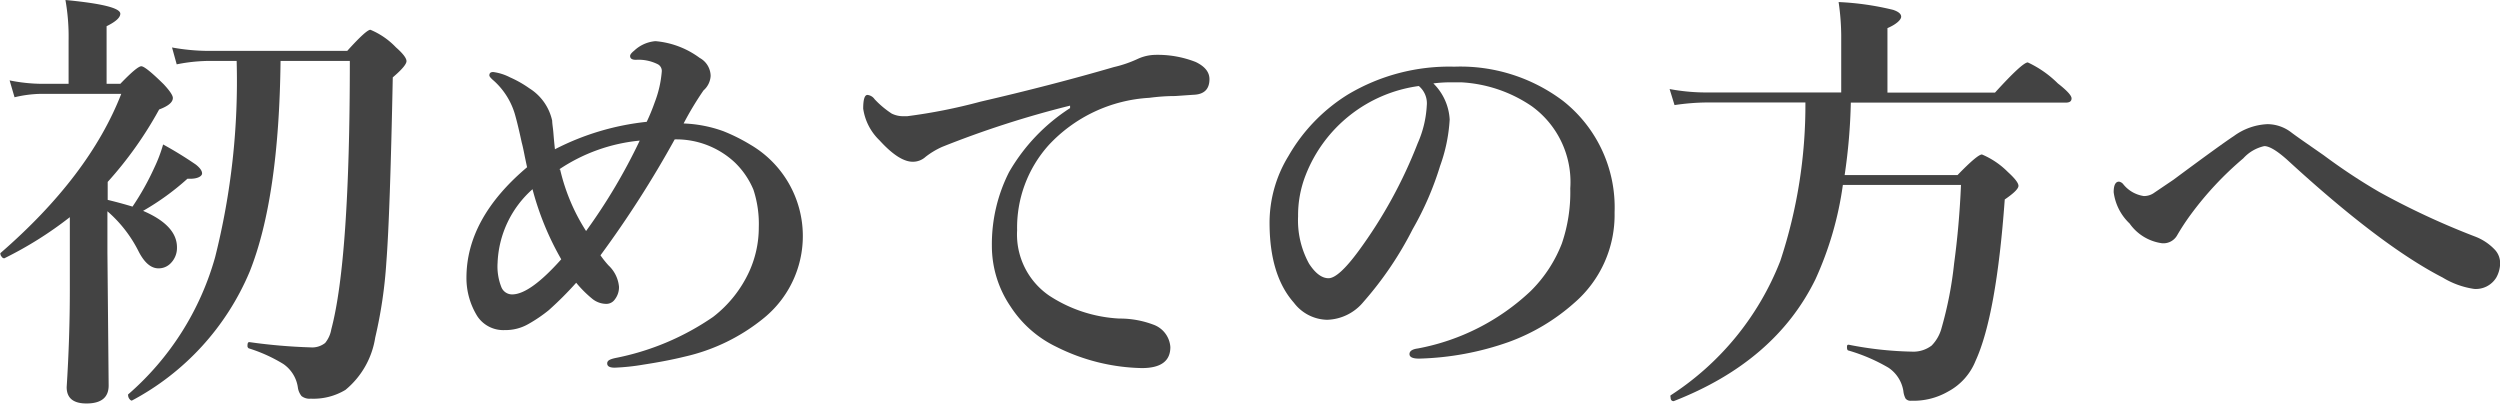 <svg xmlns="http://www.w3.org/2000/svg" viewBox="0 0 182.23 29.44"><defs><style>.cls-1{isolation:isolate;}.cls-2{fill:#434343;}</style></defs><title>sec1_ttl</title><g id="レイヤー_2" data-name="レイヤー 2"><g id="レイヤー_1-2" data-name="レイヤー 1"><g class="cls-1"><path class="cls-2" d="M9.66,15.06a19.33,19.33,0,0,0,1.59-2.84,10.62,10.62,0,0,0,.64-1.69A27.86,27.86,0,0,1,14.28,12c.3.24.45.45.45.64s-.29.39-.87.39h-.2a18.61,18.61,0,0,1-3.23,2.34q2.47,1.06,2.47,2.66a1.58,1.58,0,0,1-.44,1.14,1.21,1.21,0,0,1-.91.39q-.81,0-1.44-1.22a9.48,9.48,0,0,0-2.28-2.94v3l.09,9.7q0,1.31-1.62,1.31-1.44,0-1.44-1.19.23-3.62.23-7.06V15.83a27.26,27.26,0,0,1-4.78,3s0,0,0,0-.12,0-.19-.12a.32.32,0,0,1-.09-.2.09.09,0,0,1,0-.06Q6.5,12.84,8.84,6.84H3.06a8.84,8.84,0,0,0-2,.25L.7,5.86a12.19,12.19,0,0,0,2.36.25H5V2.94A15.22,15.22,0,0,0,4.77,0q4,.38,4,1,0,.42-1,.91V6.11h1Q10,4.83,10.3,4.83t1.63,1.31q.67.72.67,1,0,.47-1,.84a27.72,27.72,0,0,1-3.75,5.28v1.31Q8.73,14.78,9.66,15.06ZM20.45,4.44q-.11,10-2.25,15.36A18.94,18.94,0,0,1,9.61,29.2h0q-.09,0-.19-.14a.44.44,0,0,1-.08-.23.1.1,0,0,1,0-.08,20.61,20.61,0,0,0,6.34-10A52.54,52.54,0,0,0,17.25,4.44h-2a12.5,12.5,0,0,0-2.37.25l-.34-1.23a15.17,15.17,0,0,0,2.66.25H25.31Q26.7,2.17,27,2.17a5.48,5.48,0,0,1,1.86,1.28q.76.67.77,1t-1,1.19q-.2,10.06-.47,13.5a33.1,33.1,0,0,1-.81,5.47,6.16,6.16,0,0,1-2.17,3.81,4.52,4.52,0,0,1-2.53.64.94.94,0,0,1-.67-.19,1.28,1.28,0,0,1-.27-.64,2.5,2.5,0,0,0-1.06-1.7,11.22,11.22,0,0,0-2.52-1.14.2.2,0,0,1-.09-.2c0-.19.05-.27.16-.25a40.43,40.43,0,0,0,4.42.38A1.53,1.53,0,0,0,23.7,25a2.14,2.14,0,0,0,.45-1Q25.5,18.91,25.5,4.44Z"/><path class="cls-2" d="M49.83,9a9.48,9.48,0,0,1,2.89.56,13.13,13.13,0,0,1,2,1,7.71,7.71,0,0,1,1,12.59A14,14,0,0,1,49.89,26q-1.25.31-3,.58a16.09,16.09,0,0,1-2.08.22c-.37,0-.55-.1-.55-.31s.19-.3.58-.39a19,19,0,0,0,7.14-3,8.8,8.8,0,0,0,2.63-3.3,7.76,7.76,0,0,0,.7-3.22,8,8,0,0,0-.39-2.75,5.93,5.93,0,0,0-1.37-2,6.25,6.25,0,0,0-4.37-1.67,76.89,76.89,0,0,1-5.41,8.45,7.09,7.09,0,0,0,.58.73,2.44,2.44,0,0,1,.77,1.56,1.44,1.44,0,0,1-.3.92.75.75,0,0,1-.61.33,1.64,1.64,0,0,1-1-.34A8.3,8.3,0,0,1,42,20.61a24.74,24.74,0,0,1-2,2,10.54,10.54,0,0,1-1.47,1,3.34,3.34,0,0,1-1.73.45,2.27,2.27,0,0,1-2-1A5.27,5.27,0,0,1,34,20.25q0-4.33,4.42-8.06-.06-.27-.17-.8-.14-.72-.22-1-.27-1.25-.45-1.89A5.28,5.28,0,0,0,36,5.89q-.33-.28-.33-.39c0-.17.09-.25.28-.25a3.7,3.7,0,0,1,1.23.39,8,8,0,0,1,1.41.8A3.71,3.71,0,0,1,40.25,8.8c0,.22.06.52.09.91s.07.8.11,1.17a18.88,18.88,0,0,1,6.69-2,14.27,14.27,0,0,0,.58-1.41,8,8,0,0,0,.52-2.28.55.55,0,0,0-.28-.5,3.12,3.12,0,0,0-1.61-.33q-.42,0-.42-.28c0-.1.1-.23.3-.39A2.56,2.56,0,0,1,47.78,3,6.31,6.31,0,0,1,51,4.22a1.52,1.52,0,0,1,.8,1.31,1.51,1.51,0,0,1-.52,1.06A23.2,23.2,0,0,0,49.83,9Zm-11,4.78a7.55,7.55,0,0,0-2.56,5.38,4.08,4.08,0,0,0,.28,1.78.84.84,0,0,0,.78.52q1.3,0,3.58-2.56A20.92,20.92,0,0,1,38.81,13.77Zm2-1.42a14.3,14.3,0,0,0,1.89,4.48,41.63,41.63,0,0,0,3.91-6.59A12.67,12.67,0,0,0,40.77,12.34Z"/><path class="cls-2" d="M78,7.88V7.7a71.58,71.58,0,0,0-9.31,3,5.78,5.78,0,0,0-1.22.73,1.37,1.37,0,0,1-.94.36q-1,0-2.42-1.56a4,4,0,0,1-1.19-2.31q0-1,.31-1a.72.72,0,0,1,.52.31A6.73,6.73,0,0,0,65,8.28a1.89,1.89,0,0,0,.91.19h.22a40.08,40.08,0,0,0,5.34-1.06q5.19-1.2,9.72-2.52a8.8,8.8,0,0,0,1.77-.61A3.18,3.18,0,0,1,84.16,4a7.57,7.57,0,0,1,3,.52q1,.48,1,1.25,0,1.11-1.19,1.14L85.67,7q-.91,0-1.89.13a10.85,10.85,0,0,0-7.34,3.45,9,9,0,0,0-2.3,6.2,5.4,5.4,0,0,0,2.34,4.77,10.26,10.26,0,0,0,5.11,1.67,6.91,6.91,0,0,1,2.47.44,1.87,1.87,0,0,1,1.25,1.64q0,1.53-2.08,1.53A14.48,14.48,0,0,1,77,25.28a8.2,8.2,0,0,1-3.34-2.94,7.84,7.84,0,0,1-1.36-4.42,11.6,11.6,0,0,1,1.25-5.37A13.61,13.61,0,0,1,78,7.88Z"/><path class="cls-2" d="M104.48,6.08a4,4,0,0,1,1.19,2.63,11.88,11.88,0,0,1-.7,3.39,22.39,22.39,0,0,1-2,4.61A25.4,25.4,0,0,1,99.39,22a3.56,3.56,0,0,1-2.66,1.31,3.12,3.12,0,0,1-2.42-1.25q-1.77-2-1.77-5.83a9.31,9.31,0,0,1,1.38-4.86,12.71,12.71,0,0,1,4.33-4.48A14.4,14.4,0,0,1,106,4.86a12.43,12.43,0,0,1,7.94,2.5,9.88,9.88,0,0,1,3.75,8.13,8.47,8.47,0,0,1-2.94,6.59A14.79,14.79,0,0,1,110,24.92a21.16,21.16,0,0,1-6.56,1.22q-.7,0-.7-.33t.61-.41a16.35,16.35,0,0,0,8.23-4.19,9.9,9.9,0,0,0,2.27-3.47,11.51,11.51,0,0,0,.61-4,6.82,6.82,0,0,0-2.81-6A10.07,10.07,0,0,0,106.5,6l-.78,0A10.09,10.09,0,0,0,104.48,6.08Zm-1.06.19a10.34,10.34,0,0,0-8.25,6.5,8,8,0,0,0-.55,3,6.54,6.54,0,0,0,.8,3.45q.69,1.06,1.42,1.06t2.2-2a34.1,34.1,0,0,0,4.3-7.84A7.74,7.74,0,0,0,104,7.7,1.64,1.64,0,0,0,103.42,6.27Z"/><path class="cls-2" d="M134.91,7.48a41.47,41.47,0,0,1-.45,5.28h8.23q1.45-1.5,1.78-1.5a5.89,5.89,0,0,1,1.89,1.28q.76.69.77,1t-1,1Q145.52,23,144,26.31a4.37,4.37,0,0,1-2,2.23,5.05,5.05,0,0,1-2.69.67.46.46,0,0,1-.41-.16,1.5,1.5,0,0,1-.16-.55,2.52,2.52,0,0,0-1.09-1.7,12.84,12.84,0,0,0-2.91-1.25c-.07,0-.11-.1-.11-.22s0-.22.14-.2a25.94,25.94,0,0,0,4.56.5,2.21,2.21,0,0,0,1.47-.44,2.88,2.88,0,0,0,.73-1.3,27.37,27.37,0,0,0,.91-4.69q.38-2.81.5-5.72h-8.61a24.6,24.6,0,0,1-2,6.88q-2.94,6-10.33,8.88h0c-.16,0-.23-.1-.23-.31a.12.12,0,0,1,0-.11,20.57,20.57,0,0,0,8-9.8,36.18,36.18,0,0,0,1.83-11.55h-7.27a16.84,16.84,0,0,0-2.27.19l-.36-1.17a14.49,14.49,0,0,0,2.59.25h9.92V2.56a17.61,17.61,0,0,0-.19-2.41A20.5,20.5,0,0,1,138,.72c.38.13.58.29.58.5s-.34.55-1,.83v4.7h7.84q2-2.2,2.39-2.2a7.72,7.72,0,0,1,2.19,1.53q1,.78,1,1.09c0,.21-.14.31-.42.31Z"/><path class="cls-2" d="M173.44,14a55.9,55.9,0,0,0,6.94,3.23,3.89,3.89,0,0,1,1.5,1,1.44,1.44,0,0,1,.36,1,2.2,2.2,0,0,1-.28,1,1.74,1.74,0,0,1-1.61.83,6.08,6.08,0,0,1-2.3-.83q-4.53-2.33-11.33-8.58-1.12-1-1.67-1a2.91,2.91,0,0,0-1.53.89,23.89,23.89,0,0,0-3.84,4.11,16.77,16.77,0,0,0-1,1.53,1.15,1.15,0,0,1-1.09.55,3.45,3.45,0,0,1-2.36-1.44,3.8,3.8,0,0,1-1.16-2.28c0-.51.13-.77.39-.77a.51.51,0,0,1,.31.19,2.35,2.35,0,0,0,1.5.86,1.27,1.27,0,0,0,.77-.25l1.39-.94q3.45-2.56,4.41-3.19a4.47,4.47,0,0,1,2.44-.86,2.87,2.87,0,0,1,1.72.59q.3.23,1.09.78l1.28.89Q171.37,12.8,173.44,14Z"/></g></g></g></svg>
